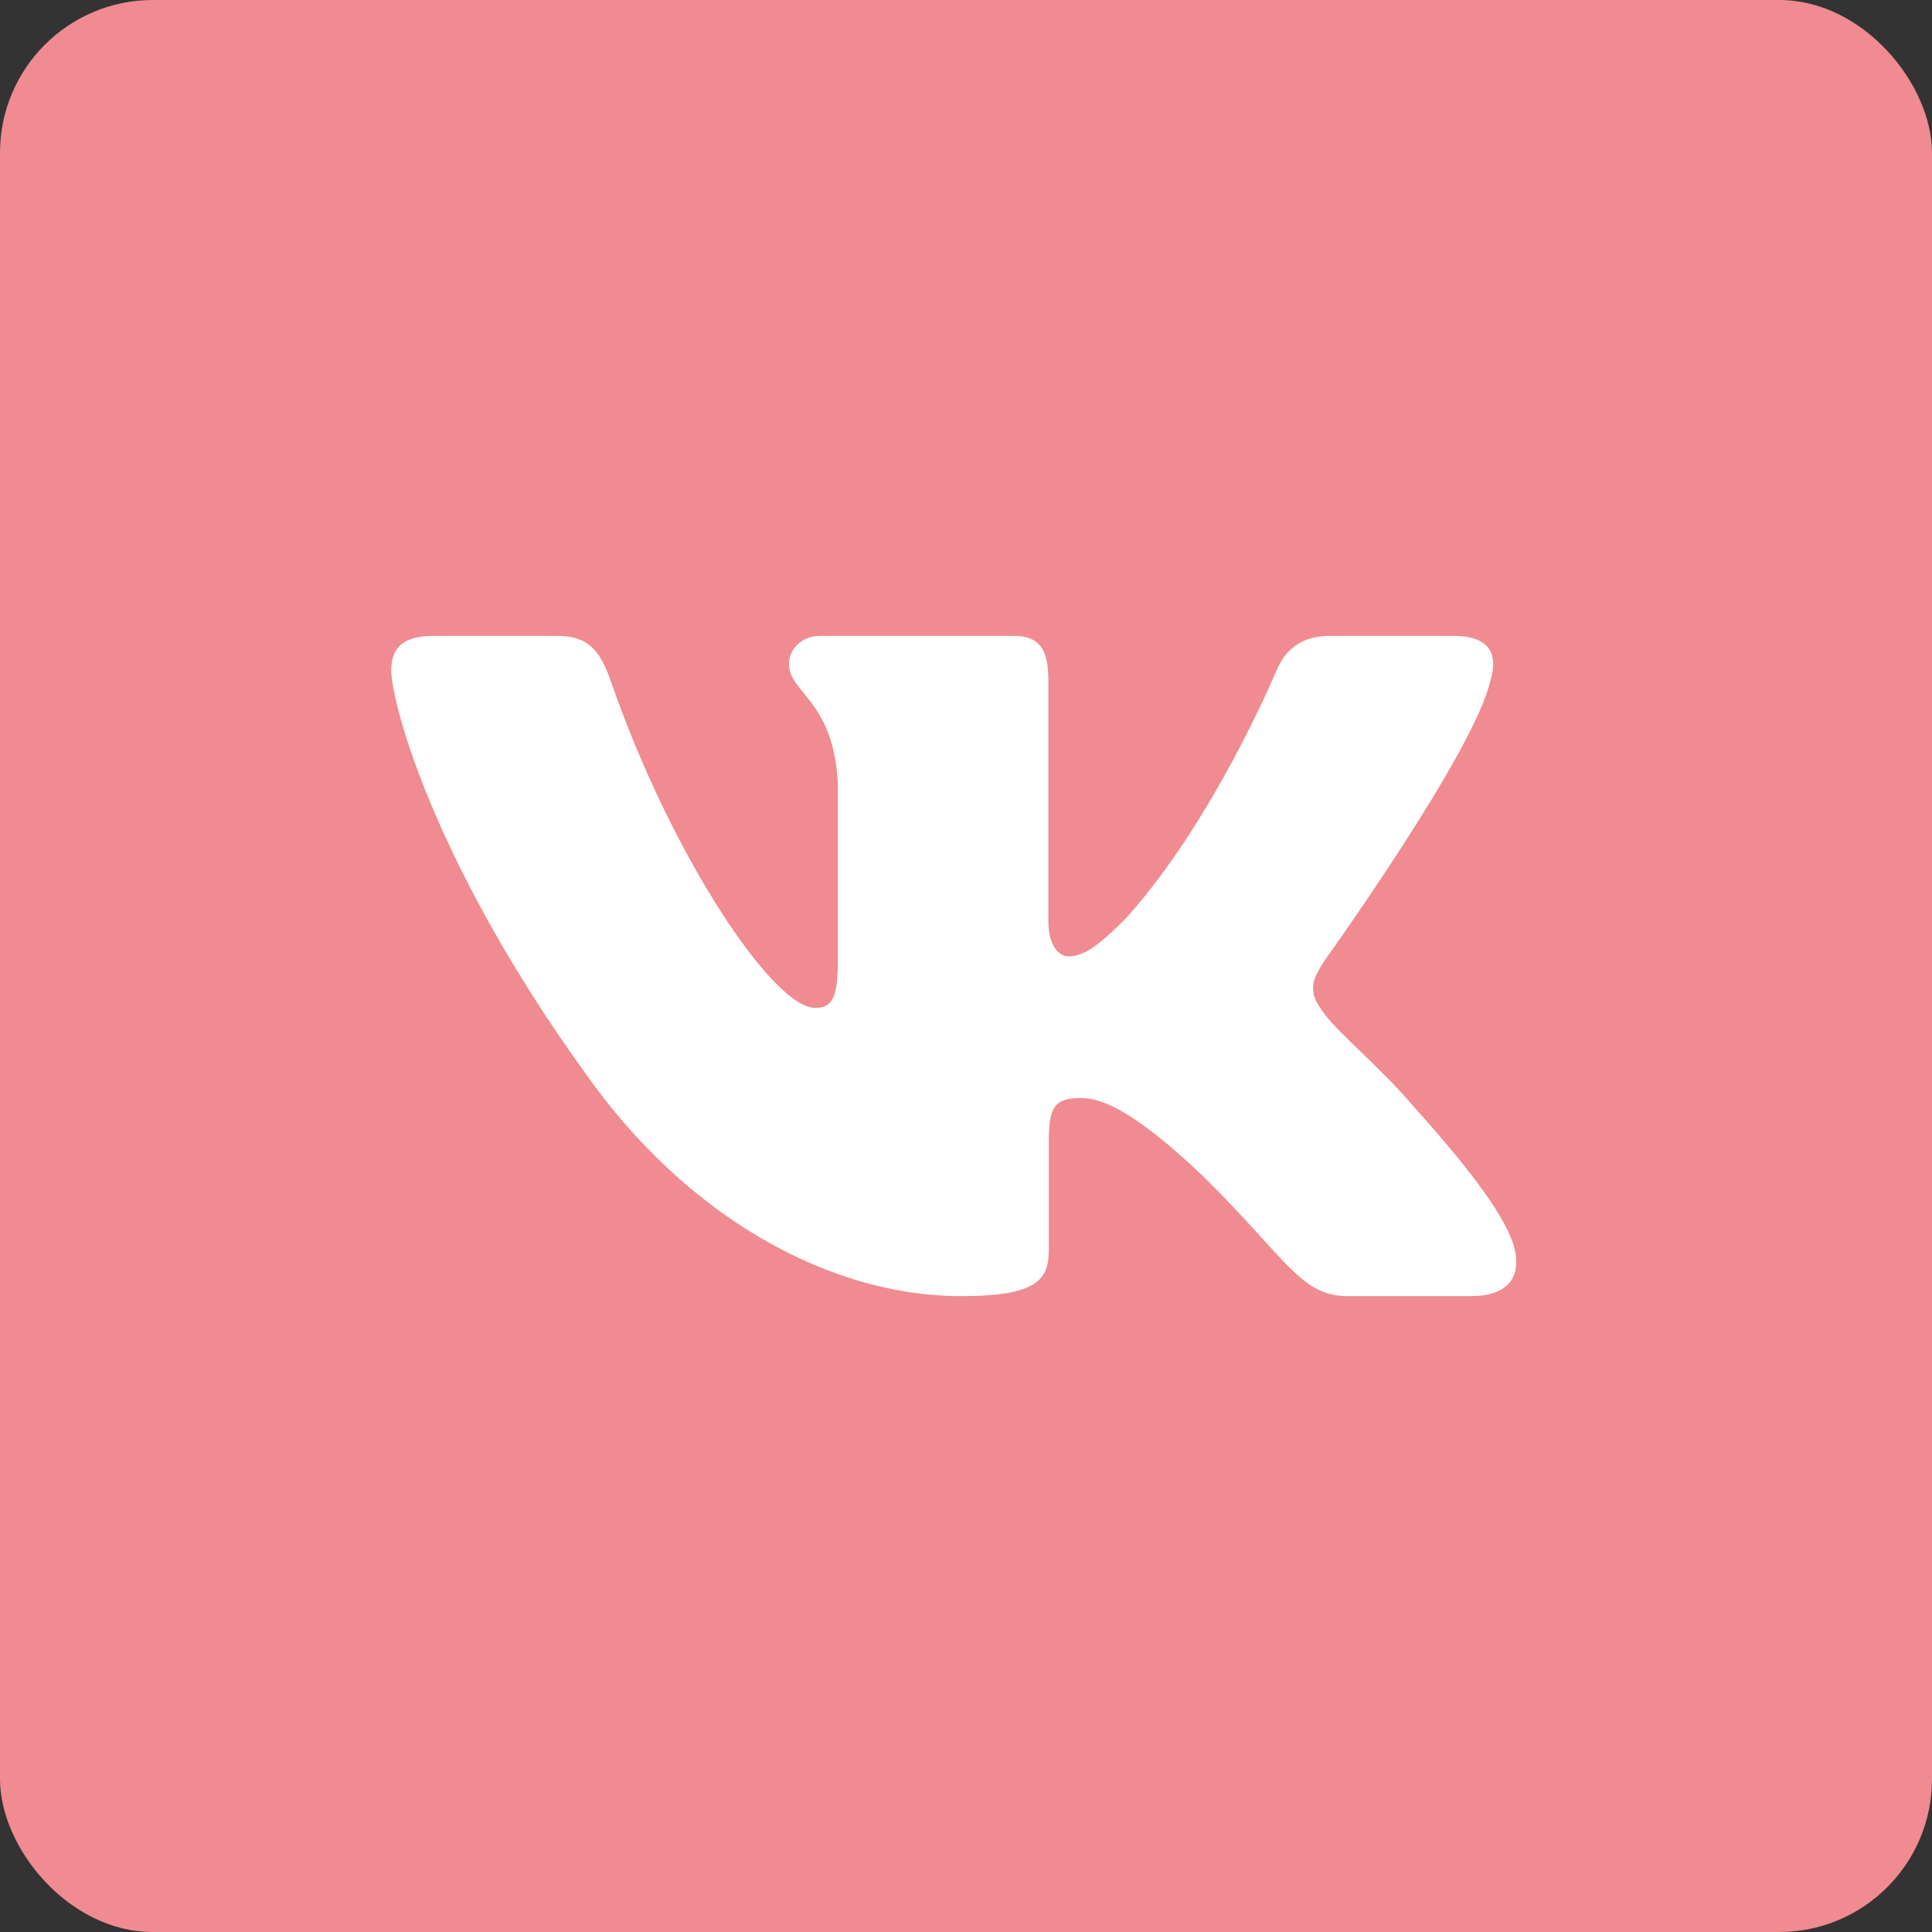 <?xml version="1.0" encoding="UTF-8"?> <svg xmlns="http://www.w3.org/2000/svg" width="316" height="316" viewBox="0 0 316 316" fill="none"><rect x="0" y="0" width="316" height="316" fill="#333333" stroke="none"/> <rect width="316" height="316" rx="25" fill="#EF8B91"></rect> <path fill-rule="evenodd" clip-rule="evenodd" d="M243.78 111.313C245.052 107.101 243.78 104 237.685 104H217.56C212.439 104 210.078 106.677 208.797 109.631C208.797 109.631 198.563 134.286 184.065 150.301C179.373 154.945 177.242 156.419 174.681 156.419C173.401 156.419 171.477 154.945 171.477 150.725V111.313C171.477 106.253 170.066 104 165.804 104H134.156C130.959 104 129.035 106.345 129.035 108.575C129.035 113.365 136.287 114.476 137.031 127.961V157.259C137.031 163.685 135.858 164.85 133.298 164.85C126.474 164.85 109.876 140.08 100.025 111.737C98.116 106.222 96.184 104 91.04 104H70.9C65.15 104 64 106.677 64 109.631C64 114.893 70.823 141.029 95.778 175.596C112.414 199.202 135.835 212 157.171 212C169.966 212 171.546 209.161 171.546 204.263V186.419C171.546 180.734 172.757 179.6 176.813 179.6C179.803 179.6 184.916 181.081 196.861 192.46C210.507 205.952 212.753 212 220.435 212H240.56C246.31 212 249.192 209.161 247.536 203.545C245.712 197.96 239.195 189.852 230.555 180.233C225.863 174.755 218.825 168.854 216.686 165.899C213.704 162.112 214.555 160.422 216.686 157.051C216.686 157.051 241.219 122.908 243.772 111.313H243.78Z" fill="white"></path> </svg> 